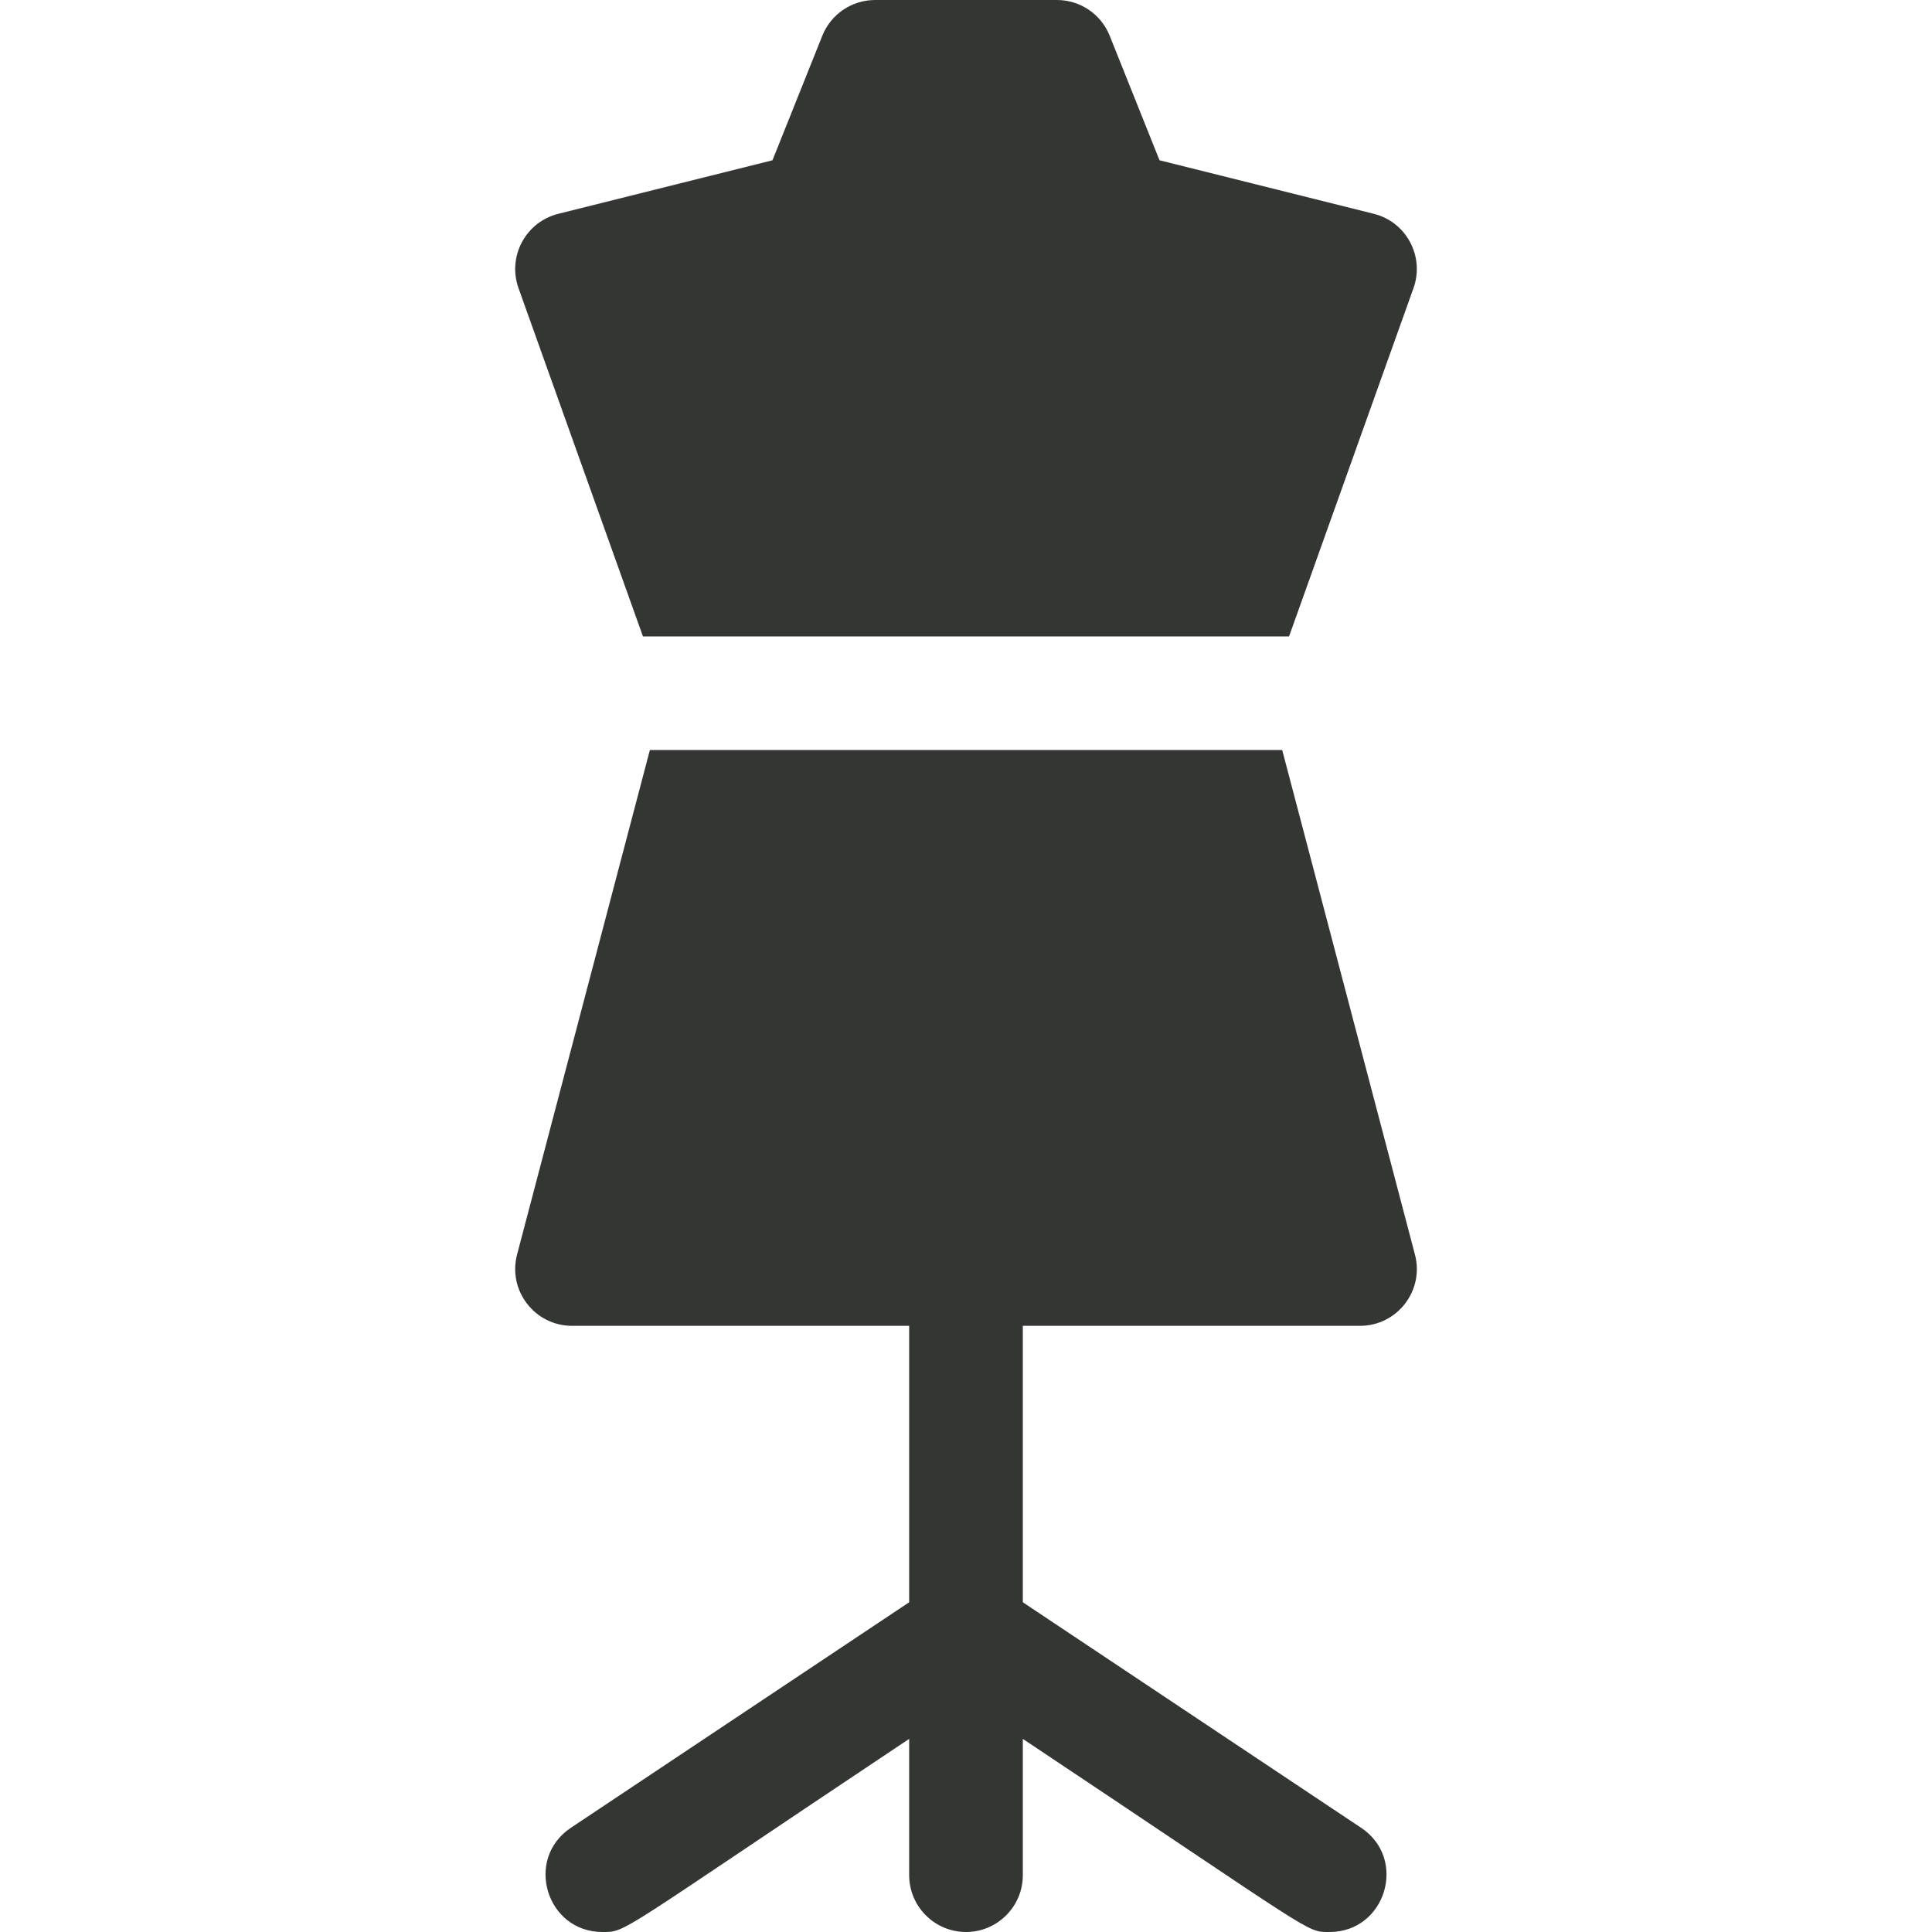 <svg xmlns="http://www.w3.org/2000/svg" fill="none" viewBox="0 0 24 24" height="24" width="24">
<path fill="#343634" d="M7.987 7.906H16.013L17.559 3.579C17.699 3.187 17.471 2.757 17.066 2.656L14.404 1.991L13.785 0.444C13.678 0.176 13.418 0 13.13 0H10.871C10.582 0 10.322 0.176 10.215 0.444L9.596 1.991L6.935 2.656C6.531 2.757 6.301 3.185 6.441 3.579L7.987 7.906Z"></path>
<path fill="#343634" d="M17.577 15.585L15.928 9.317H8.073L6.423 15.585C6.306 16.032 6.644 16.47 7.106 16.47H11.294V19.904L7.091 22.706C6.511 23.093 6.787 24 7.483 24C7.787 24 7.632 24.043 11.294 21.601V23.294C11.294 23.683 11.611 24 12 24C12.39 24 12.706 23.683 12.706 23.294V21.601C16.382 24.051 16.219 24 16.517 24C17.213 24 17.49 23.093 16.909 22.706L12.706 19.904V16.47H16.894C17.357 16.47 17.695 16.032 17.577 15.585Z"></path>
</svg>
